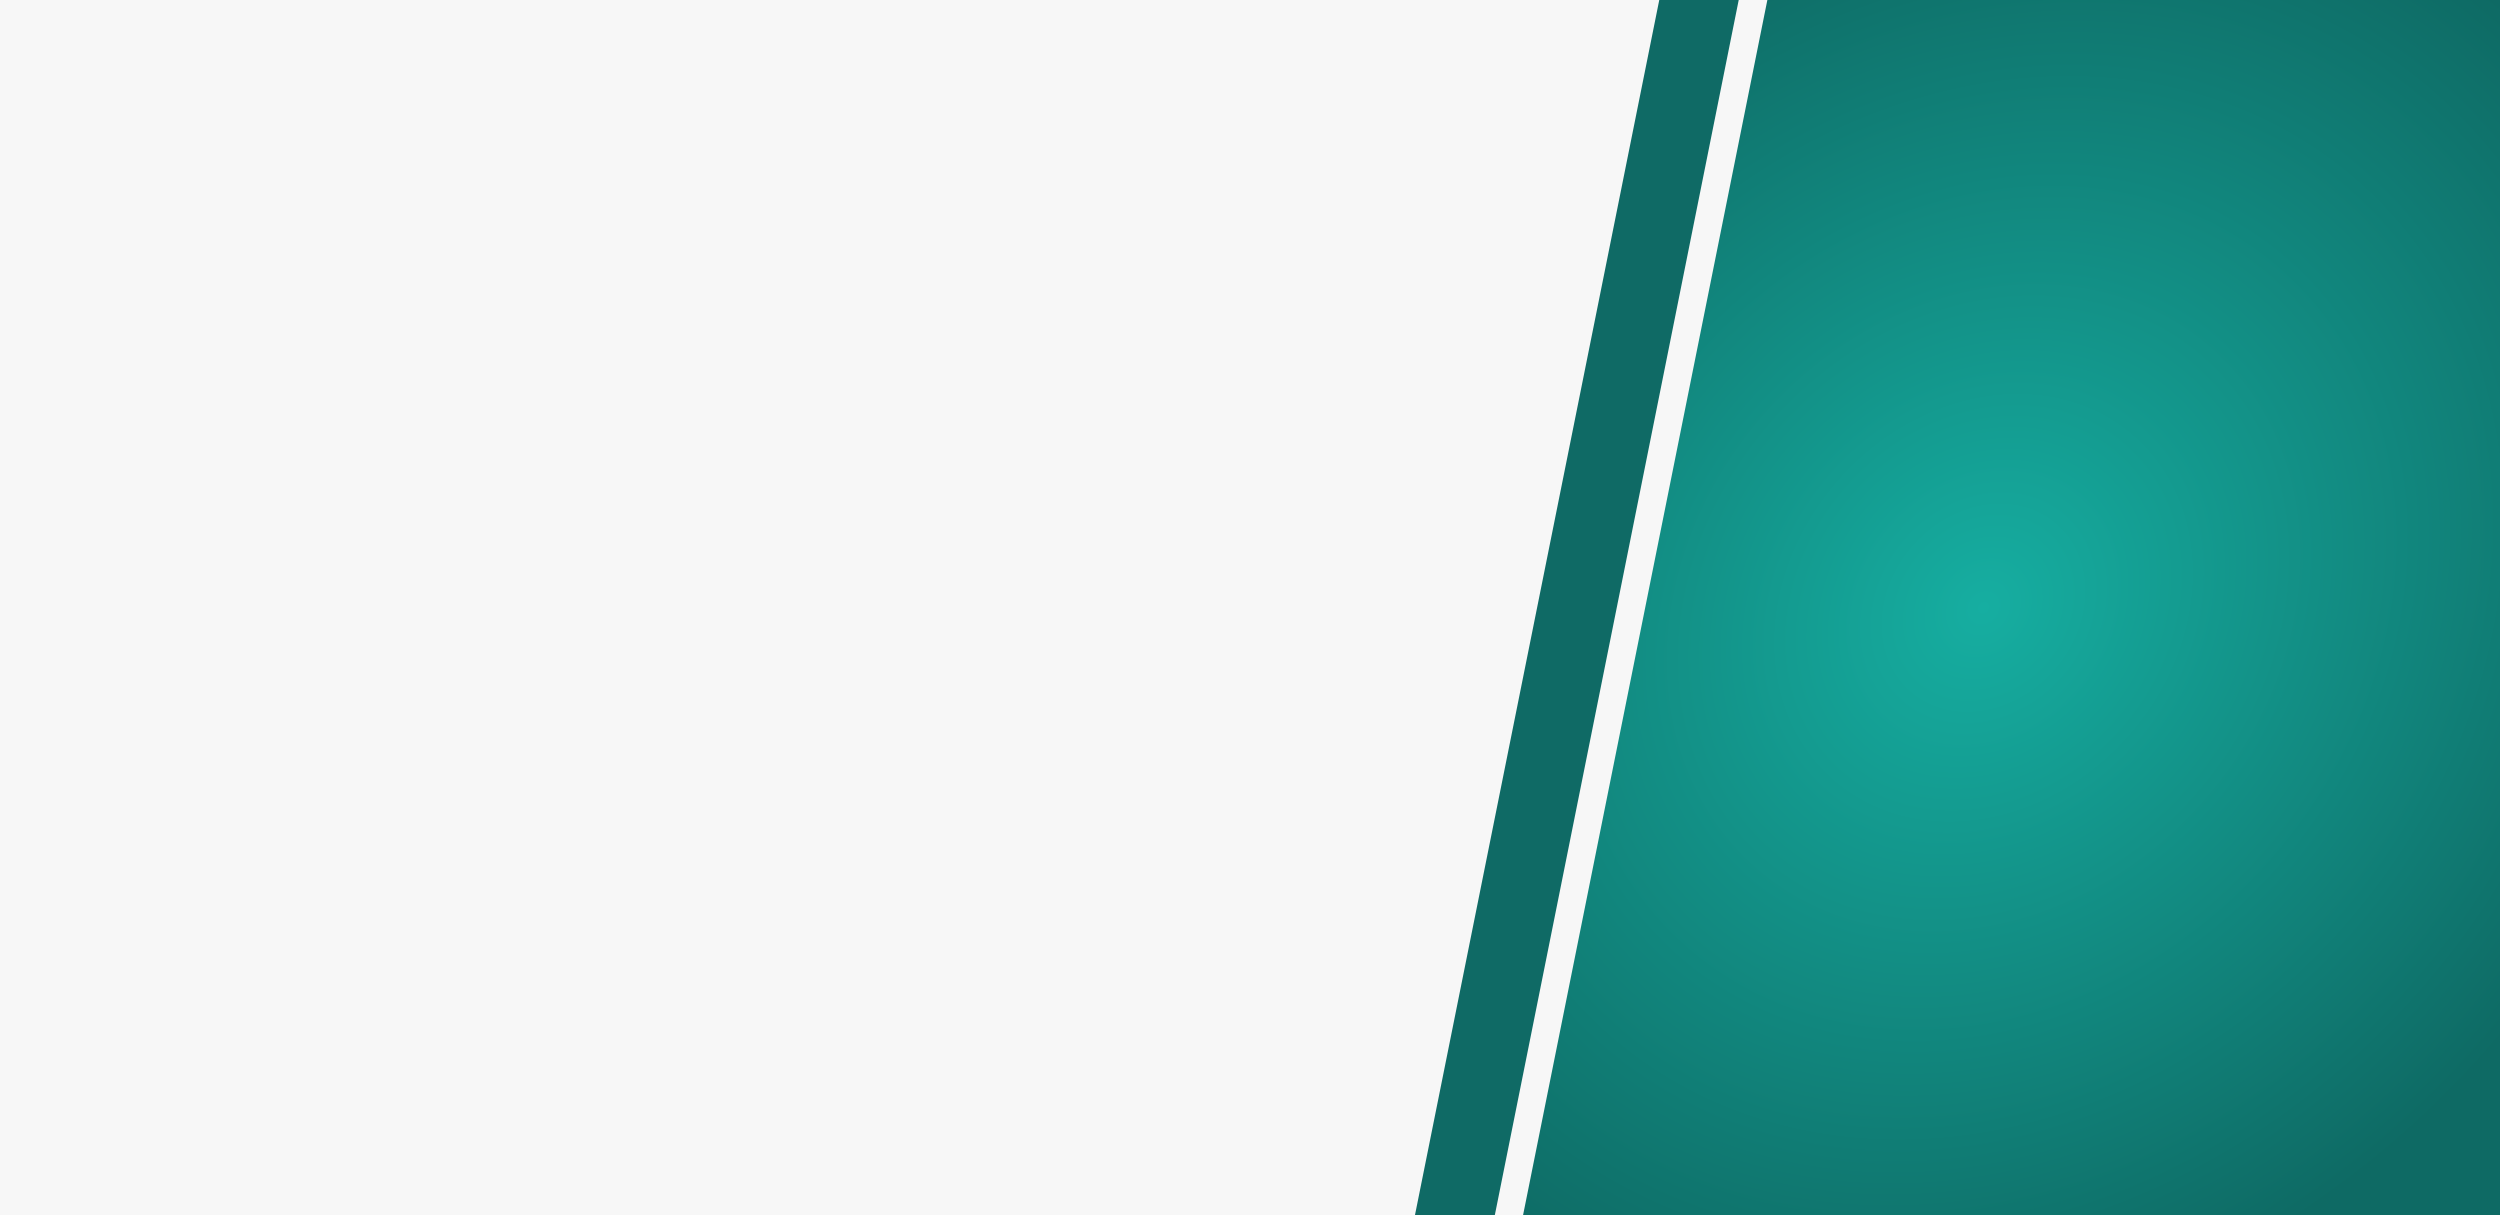 <svg width="1440" height="700" fill="none" xmlns="http://www.w3.org/2000/svg"><path fill="#F7F7F7" d="M0 0h1440v700H0z"/><path d="M1018 0h422v700H877.266L1018 0Z" fill="url(#a)"/><path d="M955.734 0h45.766L861 700h-46L955.734 0Z" fill="#0F6A65"/><defs><radialGradient id="a" cx="0" cy="0" r="1" gradientUnits="userSpaceOnUse" gradientTransform="rotate(130.365 490.324 439.166) scale(459.354 390.451)"><stop stop-color="#16AEA1"/><stop offset="1" stop-color="#0E6A64"/></radialGradient></defs></svg>